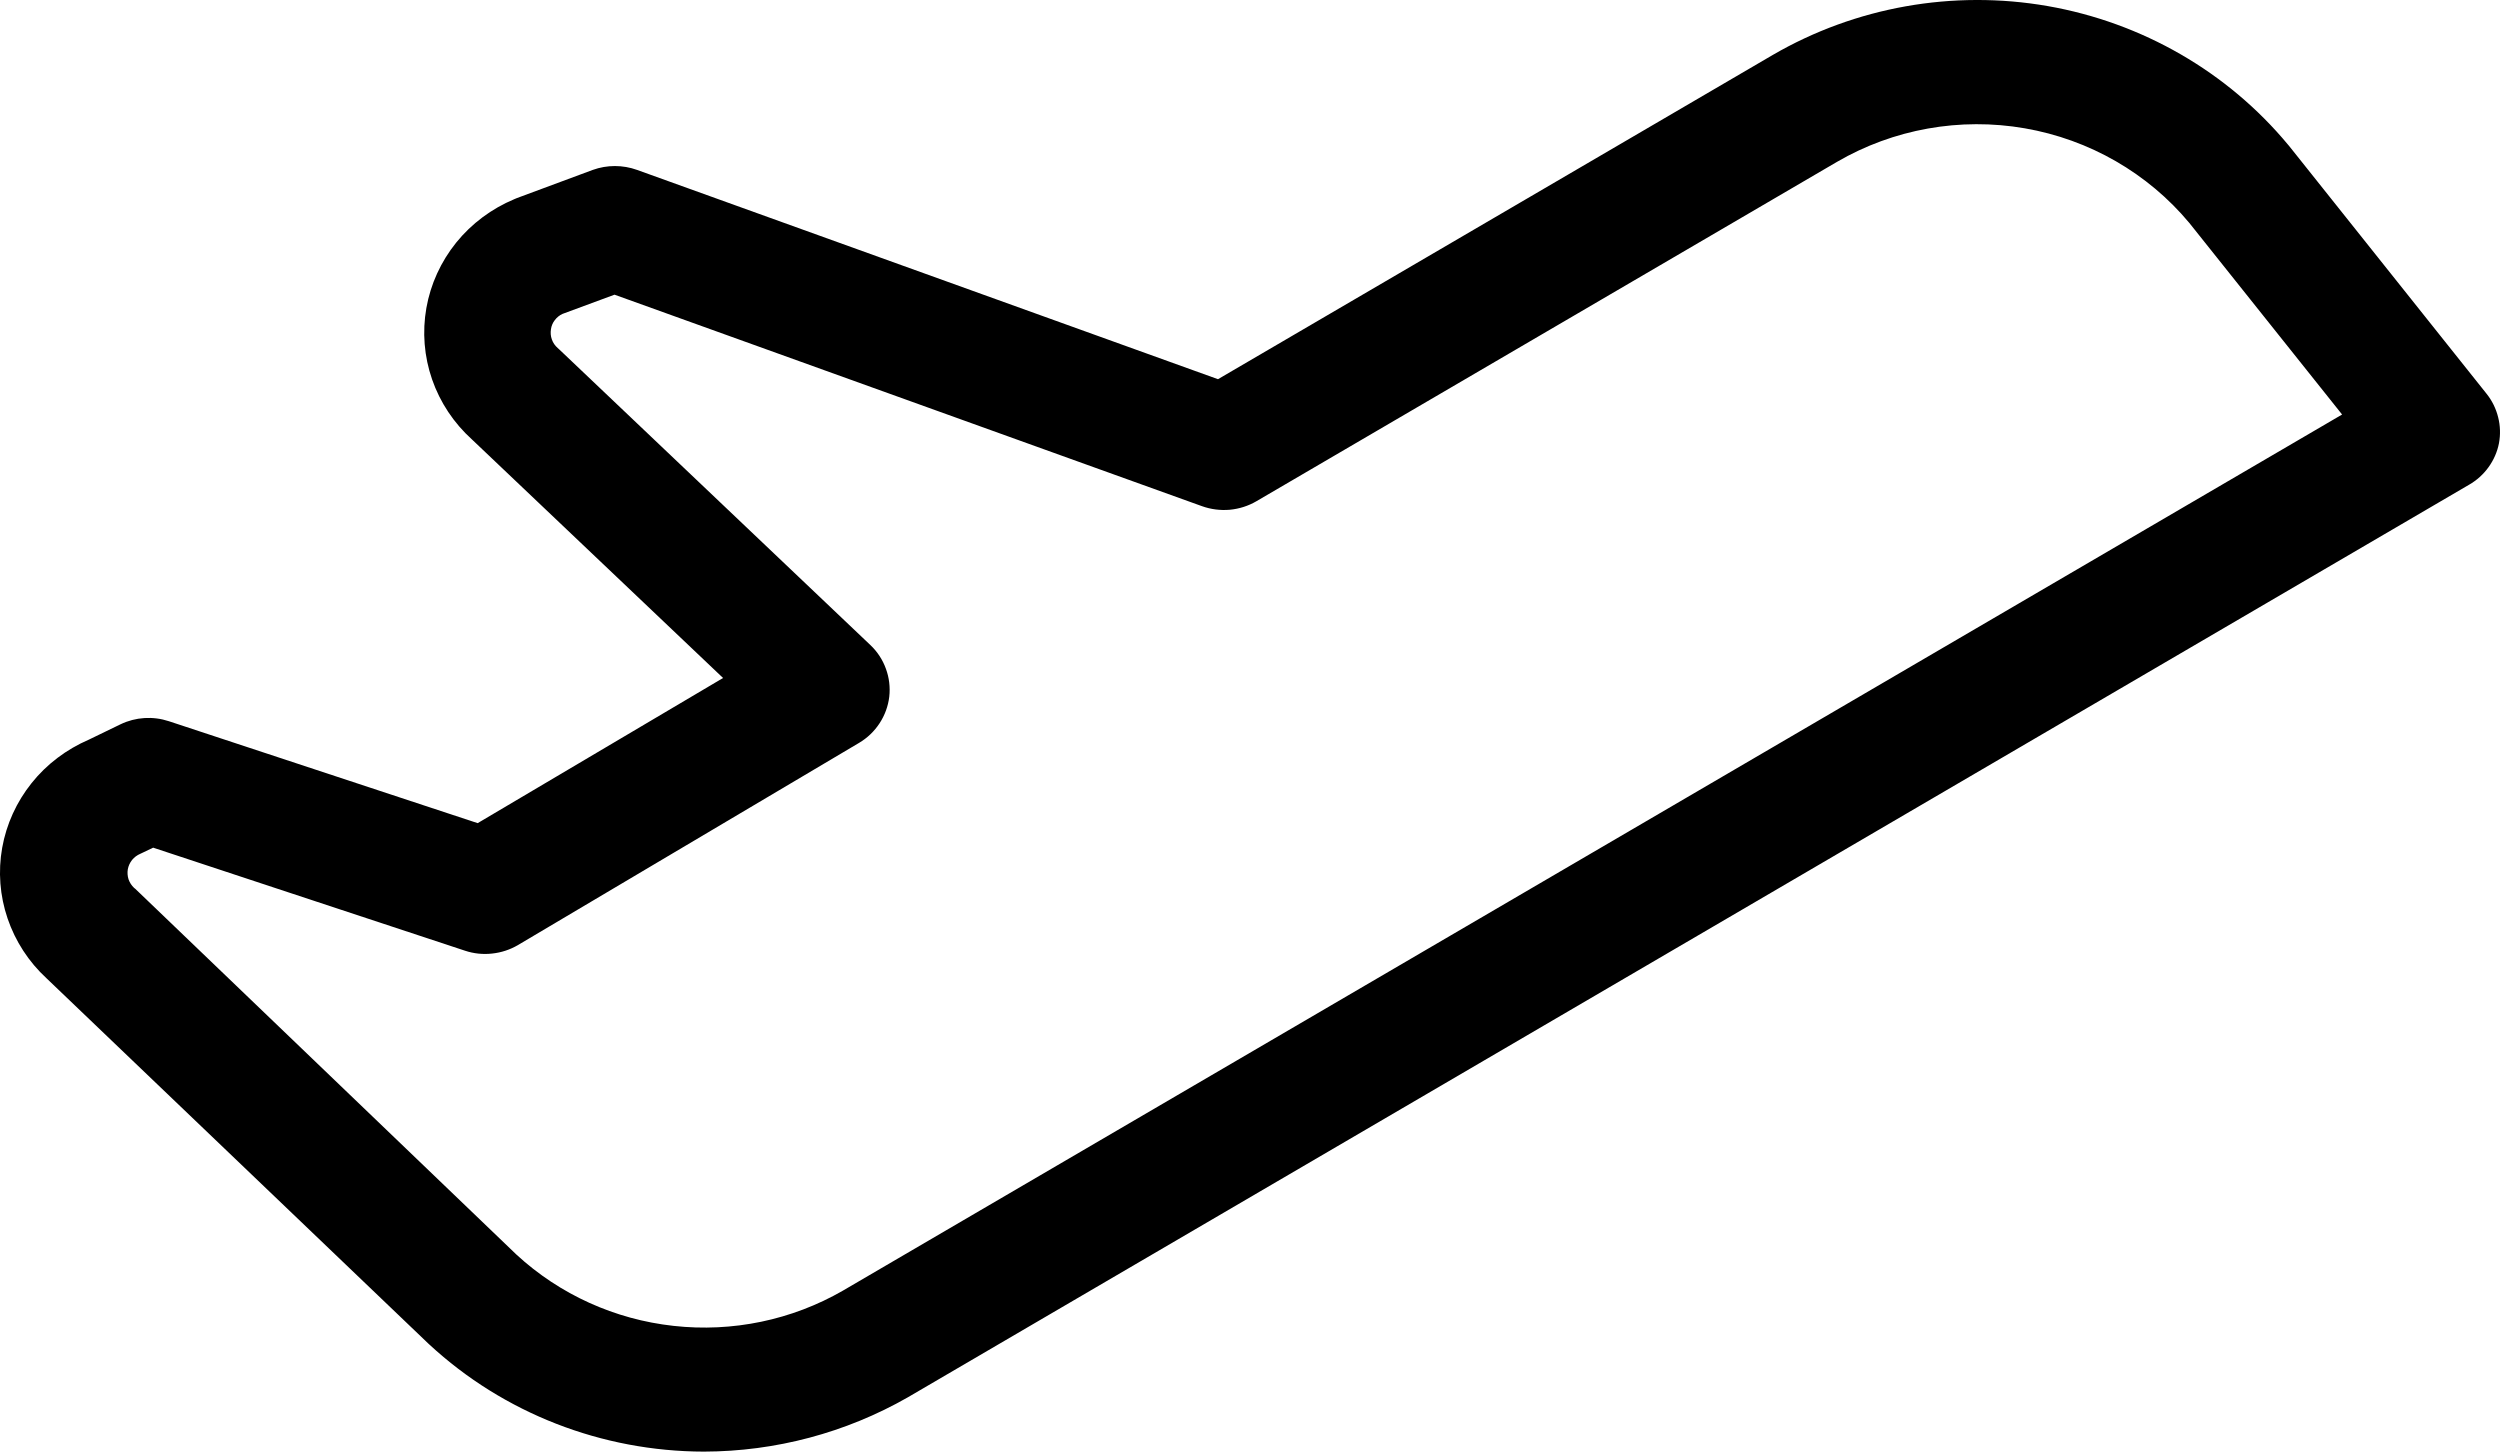 <svg width="31" height="18" viewBox="0 0 31 18" fill="none" xmlns="http://www.w3.org/2000/svg">
<path d="M30.987 5.497C30.966 5.604 30.922 5.704 30.858 5.793C30.794 5.882 30.712 5.956 30.616 6.011L11.255 17.328C10.488 17.766 9.617 17.998 8.729 18C7.462 17.998 6.244 17.523 5.324 16.672L5.311 16.66L0.576 12.13C0.355 11.926 0.19 11.671 0.094 11.389C-0.002 11.107 -0.025 10.806 0.027 10.513C0.079 10.22 0.205 9.944 0.392 9.71C0.579 9.476 0.823 9.292 1.101 9.172L1.495 8.981C1.682 8.891 1.897 8.878 2.094 8.943L5.923 10.207L8.966 8.407L5.853 5.45C5.627 5.246 5.457 4.99 5.358 4.705C5.259 4.42 5.235 4.116 5.287 3.819C5.339 3.523 5.467 3.244 5.657 3.008C5.848 2.772 6.096 2.587 6.379 2.469L6.41 2.456L7.35 2.107C7.527 2.043 7.722 2.043 7.9 2.107L15.103 4.702L21.983 0.681C23.008 0.086 24.217 -0.129 25.39 0.075C26.563 0.28 27.622 0.891 28.373 1.796L28.385 1.81L30.833 4.882C30.902 4.968 30.951 5.068 30.977 5.174C31.004 5.28 31.007 5.39 30.987 5.497ZM29.042 5.14L27.148 2.765C26.633 2.147 25.909 1.73 25.107 1.591C24.305 1.452 23.479 1.6 22.779 2.007L15.58 6.215C15.479 6.274 15.366 6.31 15.249 6.321C15.132 6.331 15.014 6.316 14.903 6.276L7.62 3.654L6.976 3.892C6.938 3.909 6.905 3.936 6.88 3.969C6.854 4.002 6.838 4.04 6.832 4.081C6.825 4.124 6.828 4.168 6.843 4.209C6.857 4.25 6.882 4.286 6.915 4.315L6.937 4.335L10.792 7.998C10.879 8.08 10.945 8.181 10.985 8.292C11.026 8.403 11.04 8.522 11.027 8.639C11.013 8.756 10.972 8.869 10.907 8.968C10.842 9.068 10.755 9.151 10.652 9.212L6.424 11.718C6.326 11.776 6.216 11.812 6.103 11.824C5.99 11.837 5.875 11.825 5.767 11.789L1.899 10.511L1.776 10.57L1.74 10.587C1.7 10.604 1.665 10.63 1.638 10.663C1.611 10.697 1.593 10.736 1.585 10.778C1.578 10.82 1.581 10.863 1.594 10.904C1.608 10.944 1.632 10.981 1.663 11.01L1.677 11.021L6.405 15.558C6.94 16.051 7.623 16.361 8.353 16.441C9.082 16.522 9.819 16.369 10.452 16.004L29.042 5.14Z" fill="black"/>
</svg>
